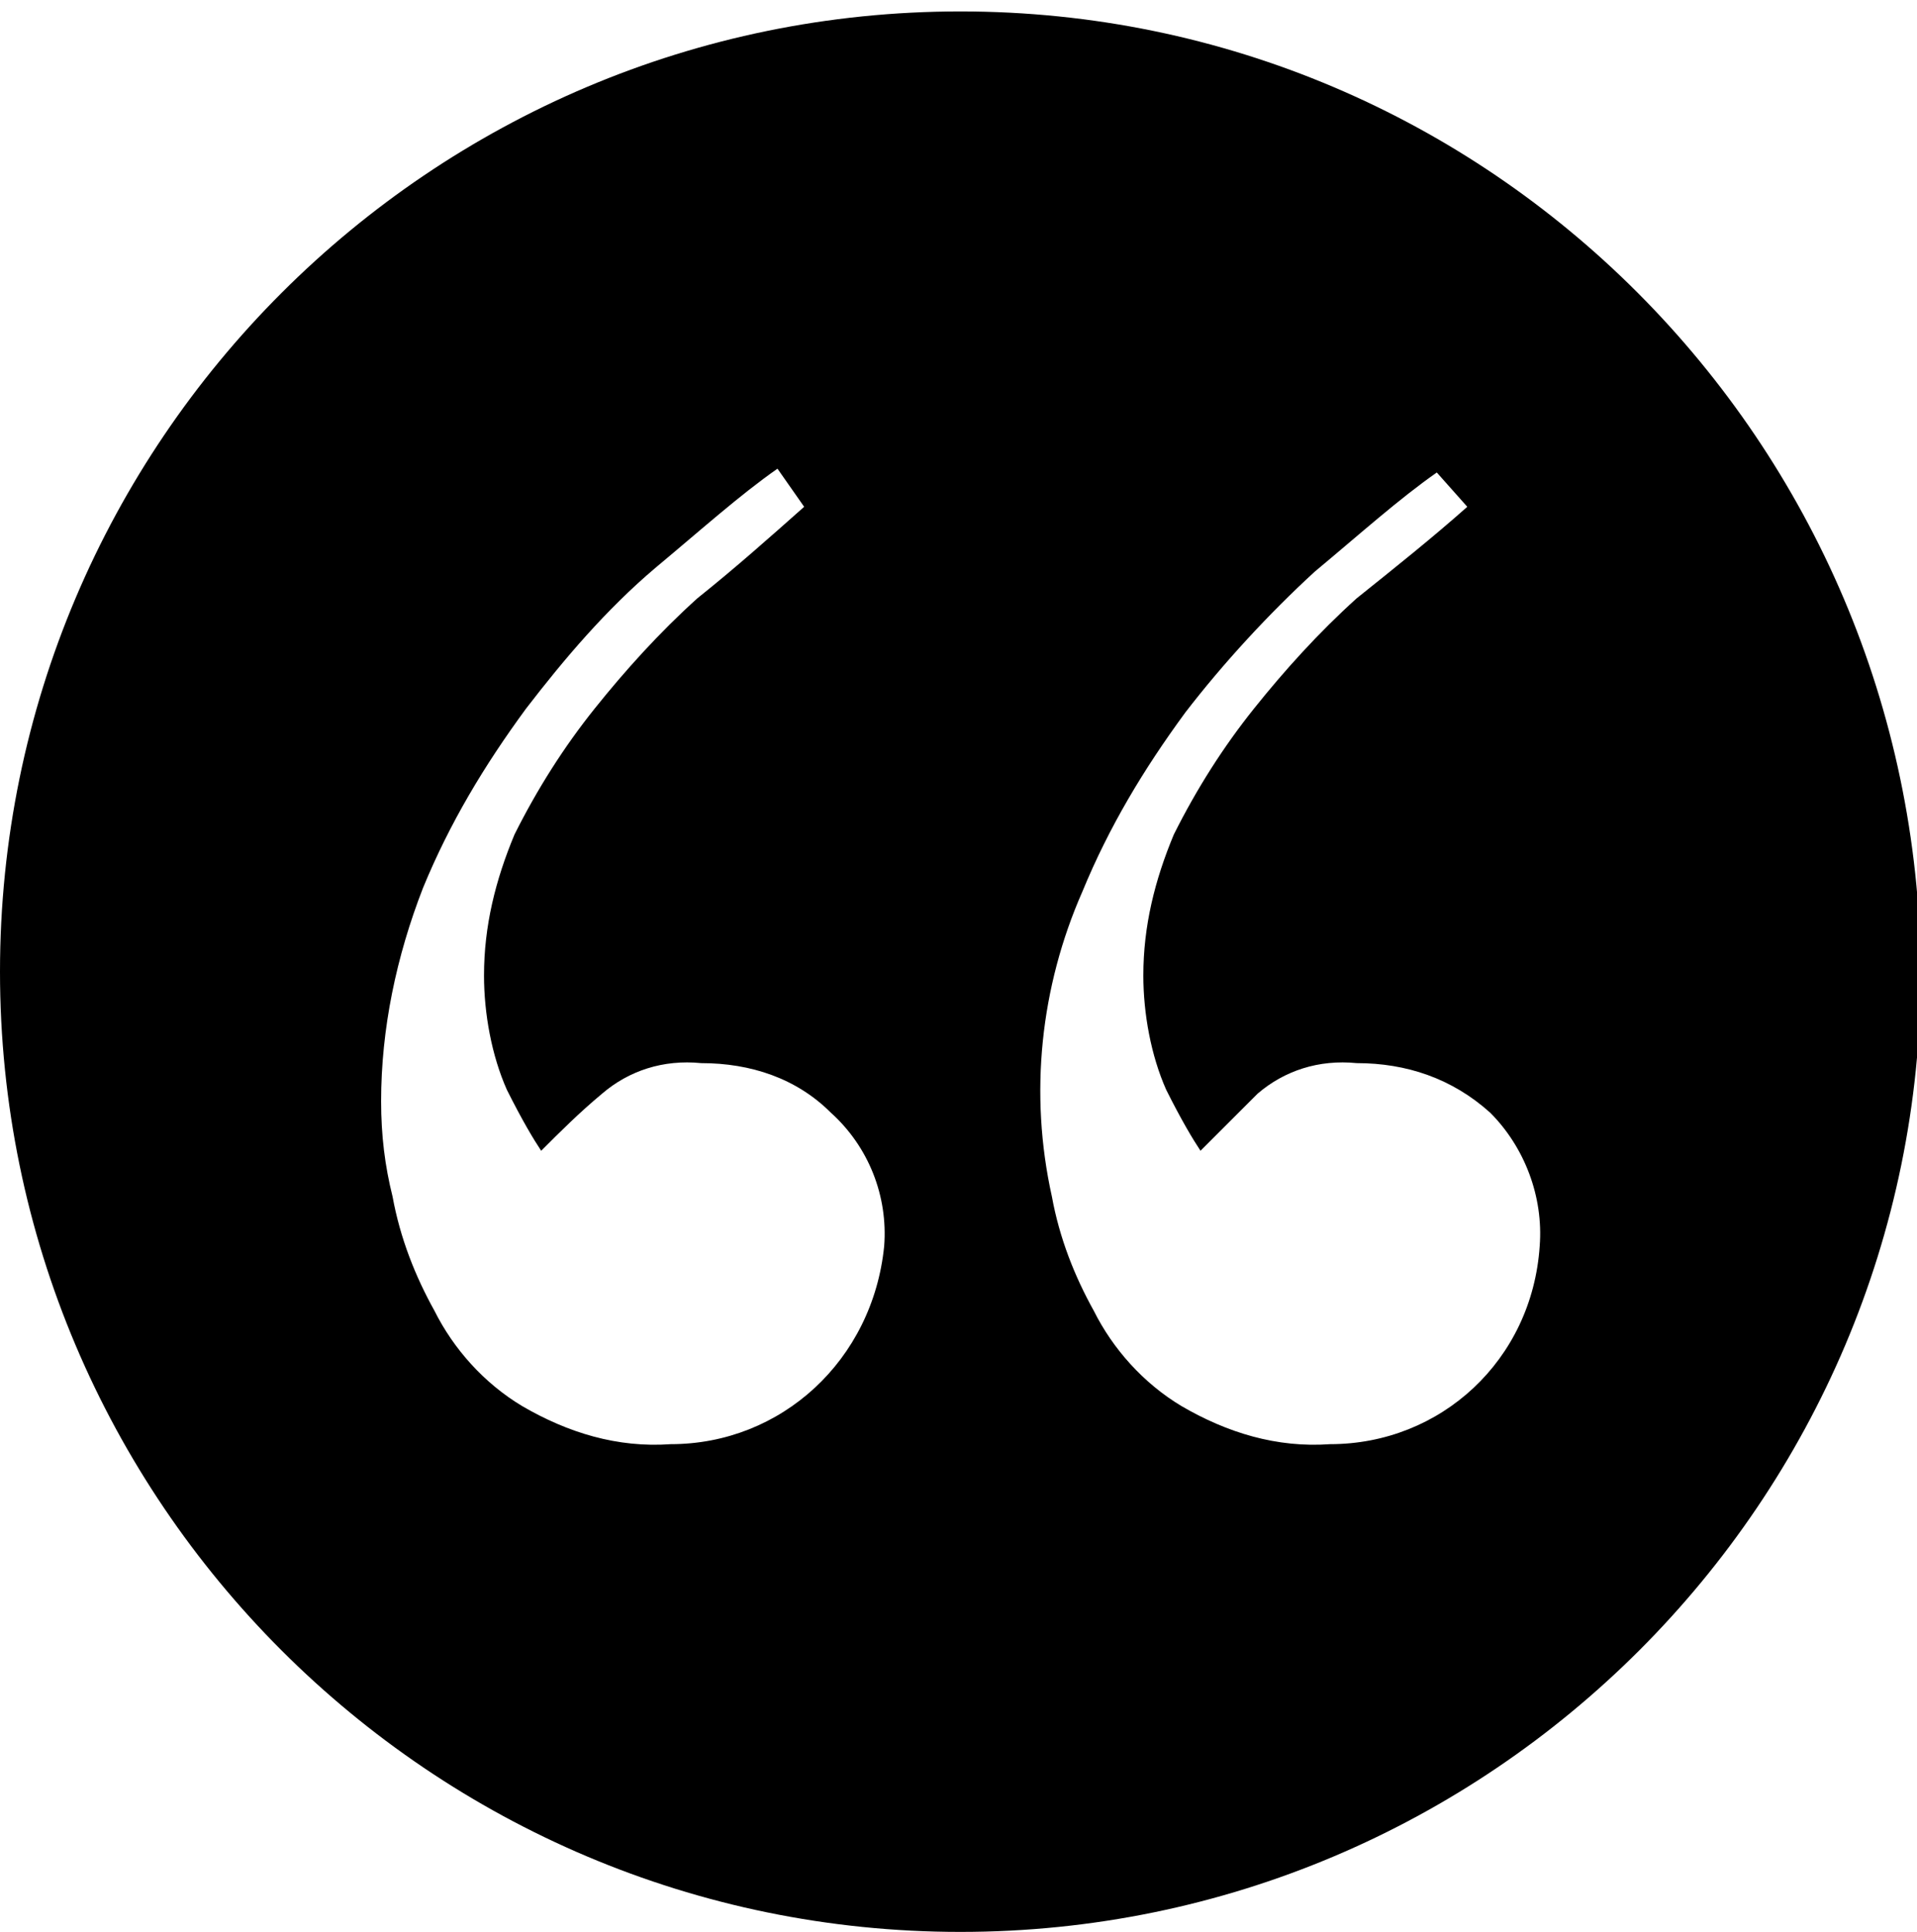 <?xml version="1.0" encoding="utf-8"?>
<!-- Generator: Adobe Illustrator 25.3.1, SVG Export Plug-In . SVG Version: 6.00 Build 0)  -->
<svg version="1.1" id="Layer_1" xmlns="http://www.w3.org/2000/svg" xmlns:xlink="http://www.w3.org/1999/xlink" x="0px" y="0px"
	 viewBox="0 0 50.3 50.7" style="enable-background:new 0 0 50.3 50.7;" xml:space="preserve">
<path d="M25.2,0.3C11.3,0.3,0,11.6,0,25.5c0,13.9,11.3,25.2,25.2,25.2c13.9,0,25.2-11.3,25.2-25.2C50.3,11.6,39.1,0.3,25.2,0.3z
	 M17.6,37.9c-1.4,0.1-2.7-0.3-3.9-1c-1-0.6-1.8-1.5-2.3-2.5c-0.5-0.9-0.9-1.9-1.1-3c-0.2-0.8-0.3-1.6-0.3-2.5c0-1.9,0.4-3.8,1.1-5.6
	c0.7-1.7,1.6-3.2,2.7-4.7c1-1.3,2.1-2.6,3.4-3.7c1.2-1,2.2-1.9,3.2-2.6l0.7,1c-0.9,0.8-1.8,1.6-2.8,2.4c-1,0.9-1.9,1.9-2.7,2.9
	c-0.8,1-1.5,2.1-2.1,3.3c-0.5,1.2-0.8,2.4-0.8,3.7c0,1,0.2,2.1,0.6,3c0.4,0.8,0.7,1.3,0.9,1.6c0.5-0.5,1-1,1.6-1.5
	c0.7-0.6,1.6-0.9,2.6-0.8c1.3,0,2.5,0.4,3.4,1.3c1,0.9,1.5,2.2,1.4,3.5C22.9,35.7,20.5,37.9,17.6,37.9z M34.9,37.9
	c-1.4,0.1-2.7-0.3-3.9-1c-1-0.6-1.8-1.5-2.3-2.5c-0.5-0.9-0.9-1.9-1.1-3c-0.6-2.7-0.3-5.5,0.8-8c0.7-1.7,1.6-3.2,2.7-4.7
	c1-1.3,2.2-2.6,3.4-3.7c1.2-1,2.2-1.9,3.2-2.6l0.8,0.9c-0.9,0.8-1.9,1.6-2.9,2.4c-1,0.9-1.9,1.9-2.7,2.9c-0.8,1-1.5,2.1-2.1,3.3
	c-0.5,1.2-0.8,2.4-0.8,3.7c0,1,0.2,2.1,0.6,3c0.4,0.8,0.7,1.3,0.9,1.6c0.5-0.5,1-1,1.5-1.5c0.7-0.6,1.6-0.9,2.6-0.8
	c1.3,0,2.5,0.4,3.5,1.3c0.9,0.9,1.4,2.2,1.3,3.5C40.2,35.7,37.8,37.9,34.9,37.9z"/>
</svg>
